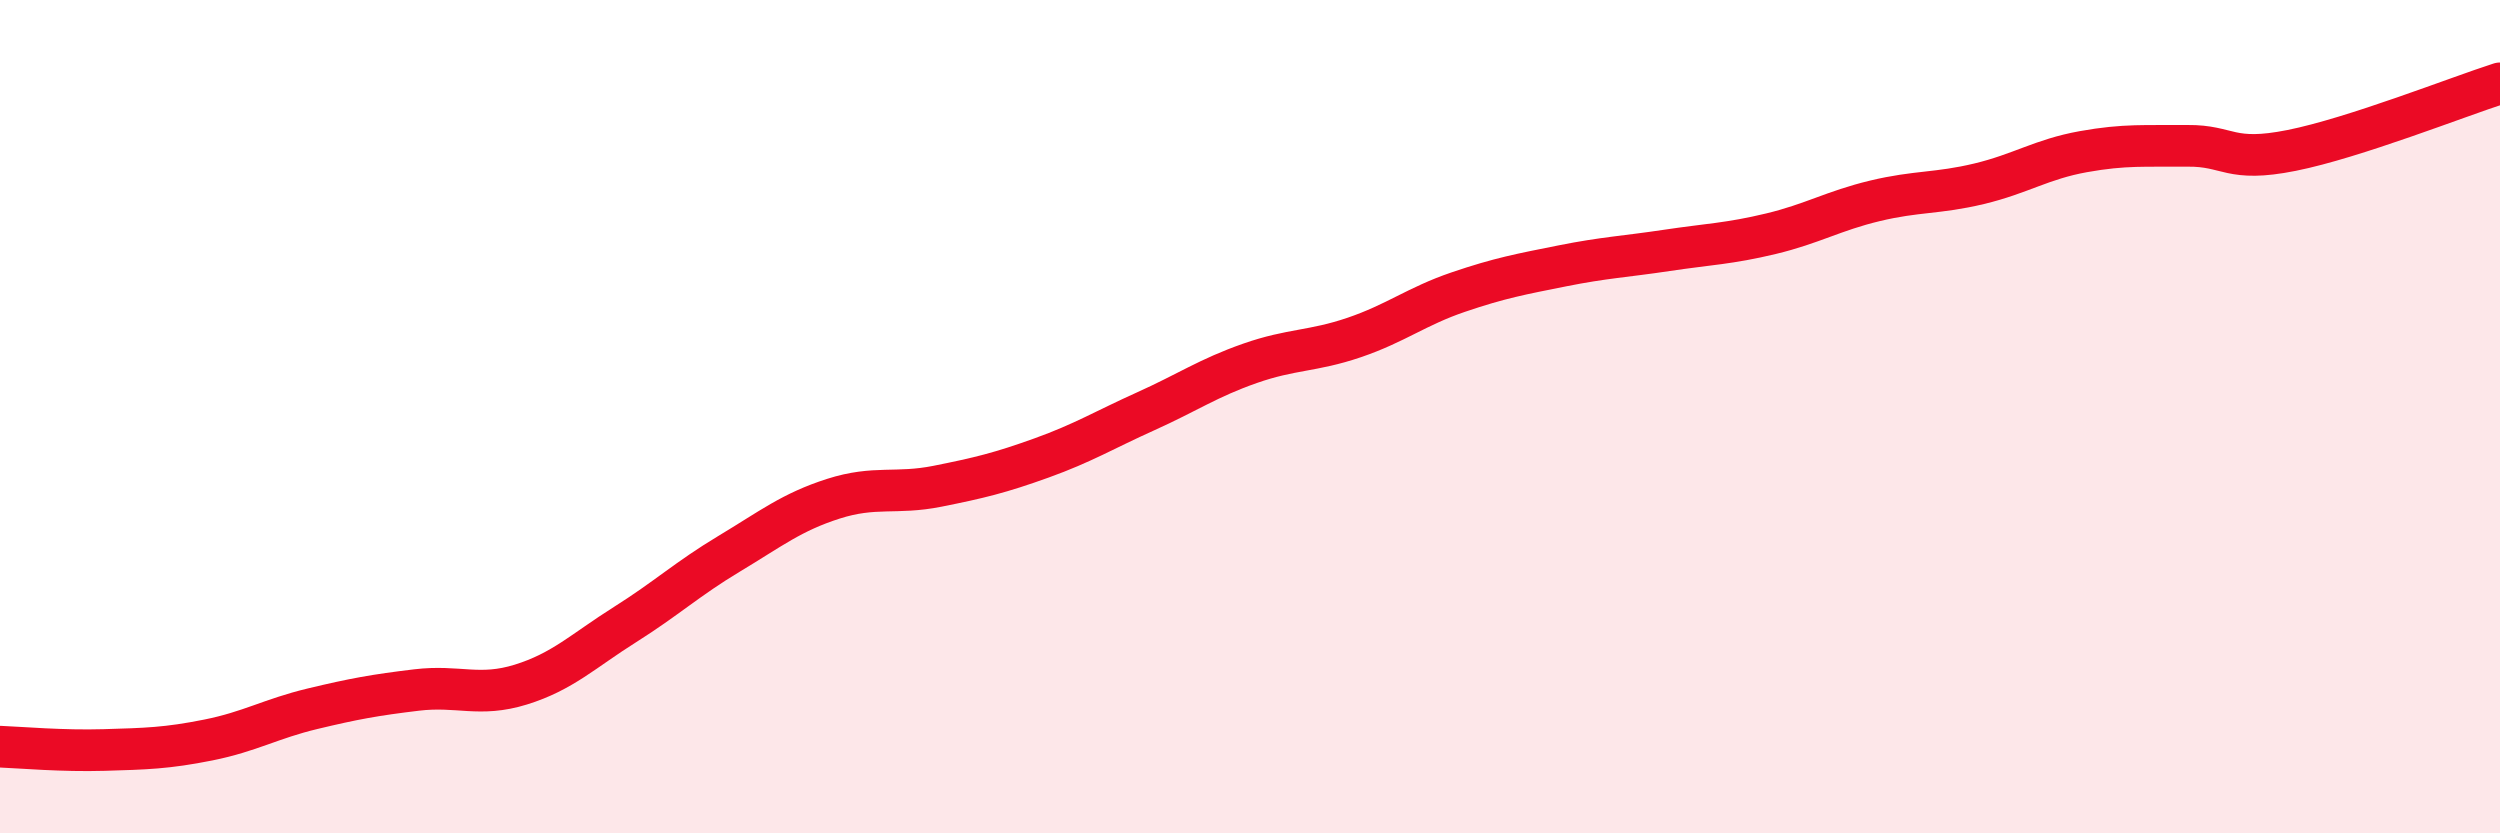 
    <svg width="60" height="20" viewBox="0 0 60 20" xmlns="http://www.w3.org/2000/svg">
      <path
        d="M 0,17.92 C 0.5,17.94 1.5,18.03 2.5,18 C 3.5,17.97 4,17.96 5,17.76 C 6,17.56 6.5,17.25 7.5,17.01 C 8.5,16.77 9,16.68 10,16.56 C 11,16.44 11.5,16.74 12.5,16.43 C 13.5,16.12 14,15.62 15,14.99 C 16,14.36 16.5,13.89 17.5,13.29 C 18.5,12.69 19,12.29 20,11.97 C 21,11.65 21.5,11.87 22.5,11.67 C 23.5,11.47 24,11.35 25,10.99 C 26,10.63 26.5,10.32 27.5,9.87 C 28.5,9.42 29,9.07 30,8.72 C 31,8.37 31.5,8.44 32.5,8.1 C 33.5,7.76 34,7.35 35,7.01 C 36,6.67 36.5,6.58 37.5,6.38 C 38.5,6.18 39,6.16 40,6.01 C 41,5.86 41.5,5.85 42.5,5.61 C 43.5,5.37 44,5.06 45,4.82 C 46,4.58 46.5,4.65 47.5,4.41 C 48.5,4.17 49,3.82 50,3.64 C 51,3.46 51.5,3.51 52.5,3.5 C 53.5,3.49 53.5,3.91 55,3.61 C 56.5,3.31 59,2.32 60,2L60 20L0 20Z"
        fill="#EB0A25"
        opacity="0.1"
        stroke-linecap="round"
        stroke-linejoin="round"
      />
      <path
        d="M 0,17.92 C 0.5,17.94 1.5,18.03 2.5,18 C 3.5,17.97 4,17.96 5,17.76 C 6,17.56 6.5,17.25 7.5,17.01 C 8.5,16.77 9,16.68 10,16.56 C 11,16.44 11.5,16.74 12.5,16.43 C 13.5,16.12 14,15.62 15,14.99 C 16,14.36 16.5,13.89 17.5,13.29 C 18.5,12.69 19,12.29 20,11.97 C 21,11.65 21.5,11.87 22.5,11.67 C 23.5,11.47 24,11.35 25,10.99 C 26,10.63 26.5,10.32 27.5,9.87 C 28.5,9.42 29,9.07 30,8.72 C 31,8.37 31.5,8.44 32.5,8.1 C 33.5,7.76 34,7.35 35,7.01 C 36,6.67 36.5,6.58 37.5,6.38 C 38.5,6.18 39,6.16 40,6.01 C 41,5.86 41.5,5.85 42.5,5.61 C 43.5,5.37 44,5.06 45,4.82 C 46,4.58 46.5,4.65 47.5,4.41 C 48.5,4.17 49,3.82 50,3.64 C 51,3.46 51.5,3.51 52.5,3.5 C 53.5,3.49 53.5,3.91 55,3.61 C 56.5,3.31 59,2.32 60,2"
        stroke="#EB0A25"
        stroke-width="1"
        fill="none"
        stroke-linecap="round"
        stroke-linejoin="round"
      />
    </svg>
  